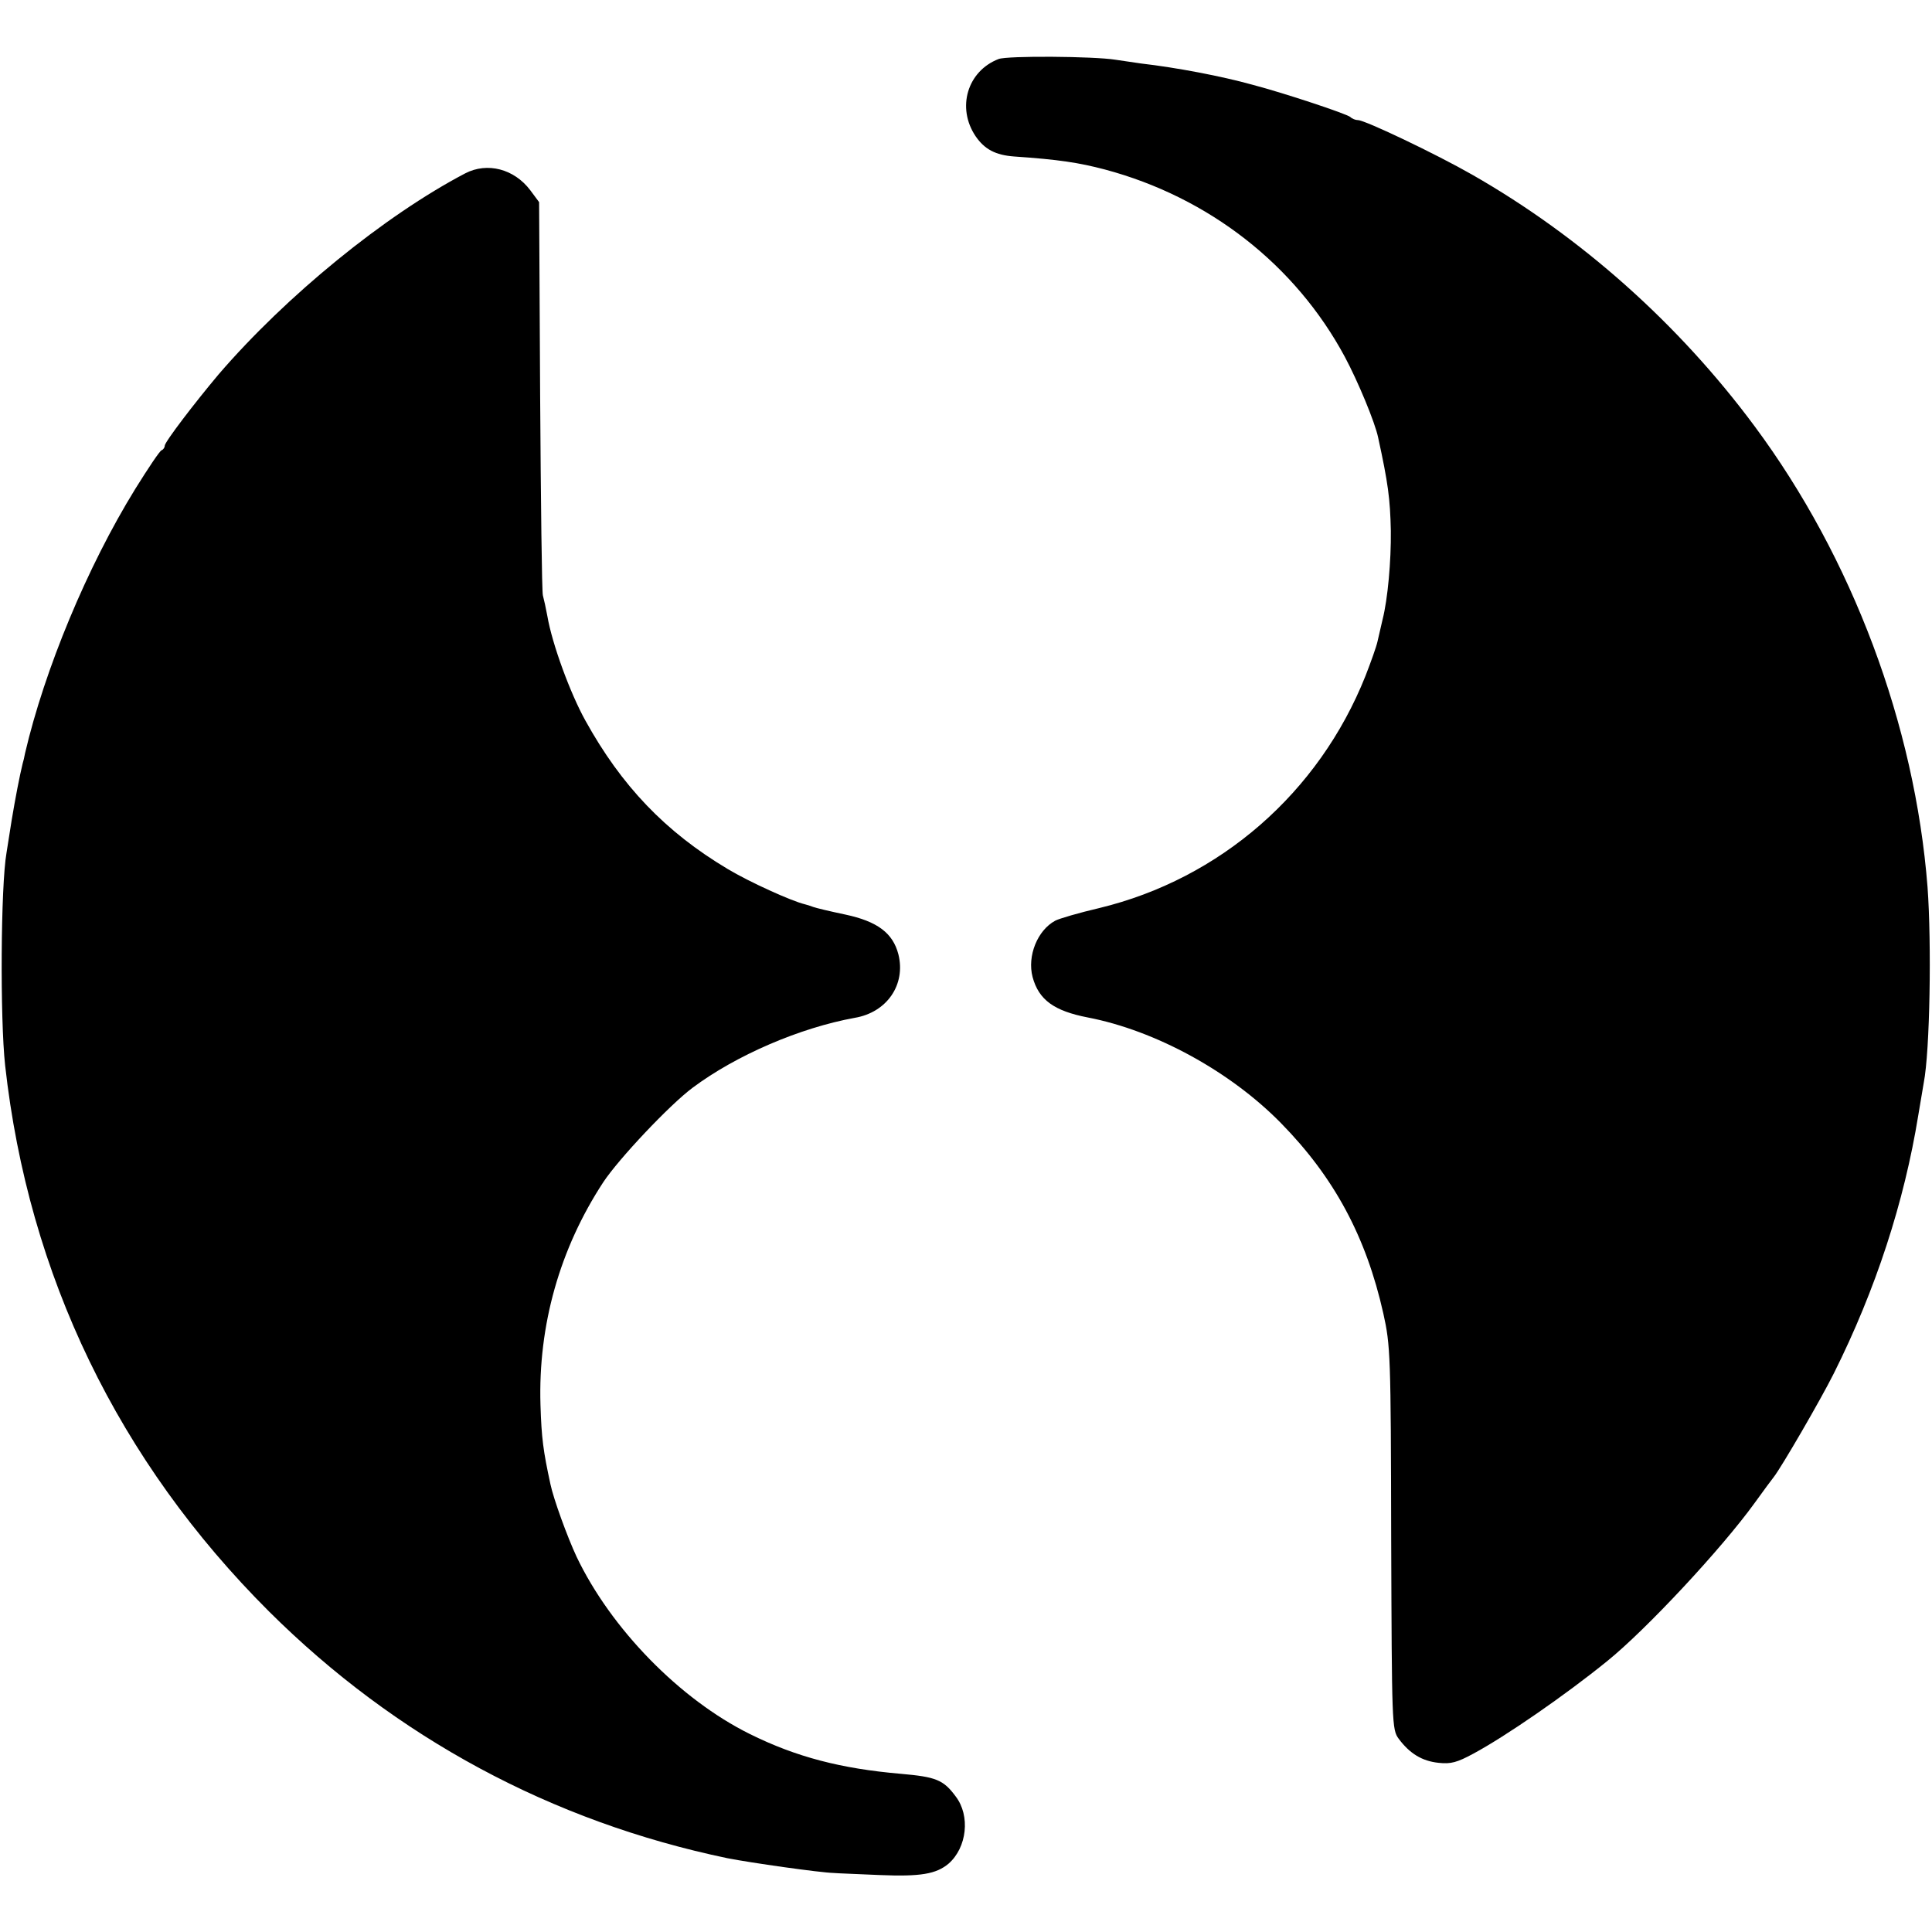 <svg version="1" xmlns="http://www.w3.org/2000/svg" width="750.667" height="750.667" viewBox="0 0 563 563"><path d="M291 17.2c-9.1 3.5-12.3 14.2-6.7 22.5 2.6 3.8 5.8 5.5 11.2 5.9 13.1.9 18.9 1.8 26.5 3.8 30.3 8.1 55.5 27.8 69.9 54.6 3.8 7.1 8.8 19.1 9.7 23.5 2.9 13.3 3.5 17.8 3.7 27.2.1 8.8-.9 19.9-2.4 25.8-.5 2.2-1.2 5.1-1.5 6.5-.3 1.4-1.9 5.9-3.5 10-13.6 34.1-42.4 59.1-77.5 67.6-6 1.4-11.8 3.1-12.9 3.7-5.2 2.8-8.2 10.3-6.6 16.4 1.8 6.7 6.3 9.9 16.1 11.8 19.7 3.8 41.5 15.7 56.3 30.8 15.5 15.8 24.8 33.1 29.8 55.4 2.1 9.4 2.2 12.2 2.3 65.5.2 54.3.2 55.8 2.2 58.5 3.2 4.3 6.8 6.5 11.6 7 3.6.4 5.4-.1 10.2-2.7 9.3-5 26.7-17 38.9-26.9 11.3-9.1 33.4-32.8 43-46.1 2.6-3.6 5.1-7 5.6-7.6 2.2-2.8 13.6-22.4 17.5-30.2 12.2-24.4 20.5-49.9 24.6-75.2.7-4.1 1.4-8.4 1.6-9.5 1.8-9.2 2.3-40.6 1.1-57-3.7-47.3-21.9-95.9-50.4-134.3C489.2 94.4 460.7 69 429 50.9c-10.5-6-31.2-15.9-33.3-15.9-.7 0-1.7-.4-2.2-.9-1-.9-19-6.9-28.5-9.4-9-2.5-22.1-5-32.5-6.2-2.2-.3-5.6-.8-7.5-1.1-6.2-1-31.4-1.2-34-.2zM135.6 50.5c-23.5 12.3-52.2 35.7-71.9 58.6-6.9 8.2-15.7 19.7-15.7 20.8 0 .5-.4 1.1-.9 1.3-.5.1-3.9 5.2-7.7 11.3-14 22.7-26.4 52.6-32.1 77-.2 1.1-.5 2.4-.7 3-.9 3.7-2.1 9.9-3.2 16.5-.3 1.9-1 6.2-1.5 9.5-1.7 9.7-1.9 48.4-.4 62 6.8 61.2 33 115.3 76.9 159.1 36.9 36.7 82.3 61.2 133.6 71.9 6.6 1.3 26.9 4.2 31 4.3.8.1 6.8.3 13.3.6 12 .5 16.5-.3 20.1-3.3 5.4-4.7 6.4-14 2.1-19.6-3.6-4.9-5.8-5.7-16-6.6-17.4-1.5-30.5-4.9-44-11.6-20.4-10.1-40.5-30.7-50.5-51.7-2.7-5.8-6.7-16.8-7.6-21.1-2.1-9.7-2.6-13.4-2.9-23.1-.7-23.2 5.6-45.5 18.3-64.9 4.5-6.8 19.3-22.5 26-27.5 12.7-9.5 31.3-17.5 47.3-20.4 9.4-1.6 14.9-9.7 12.7-18.5-1.6-6.2-6.1-9.6-15.5-11.6-4.3-.9-8.5-1.9-9.3-2.2-.8-.3-2-.7-2.5-.8-3.8-.9-16.2-6.5-22.5-10.3-18.1-10.8-30.9-24.2-41.4-43.2-4.4-7.9-9.7-22.3-11.1-30.5-.4-2.2-1-4.9-1.3-6-.3-1.1-.6-27.3-.8-58.3l-.3-56.3-2.6-3.5c-4.7-6.2-12.5-8.2-18.9-4.9z"/></svg>